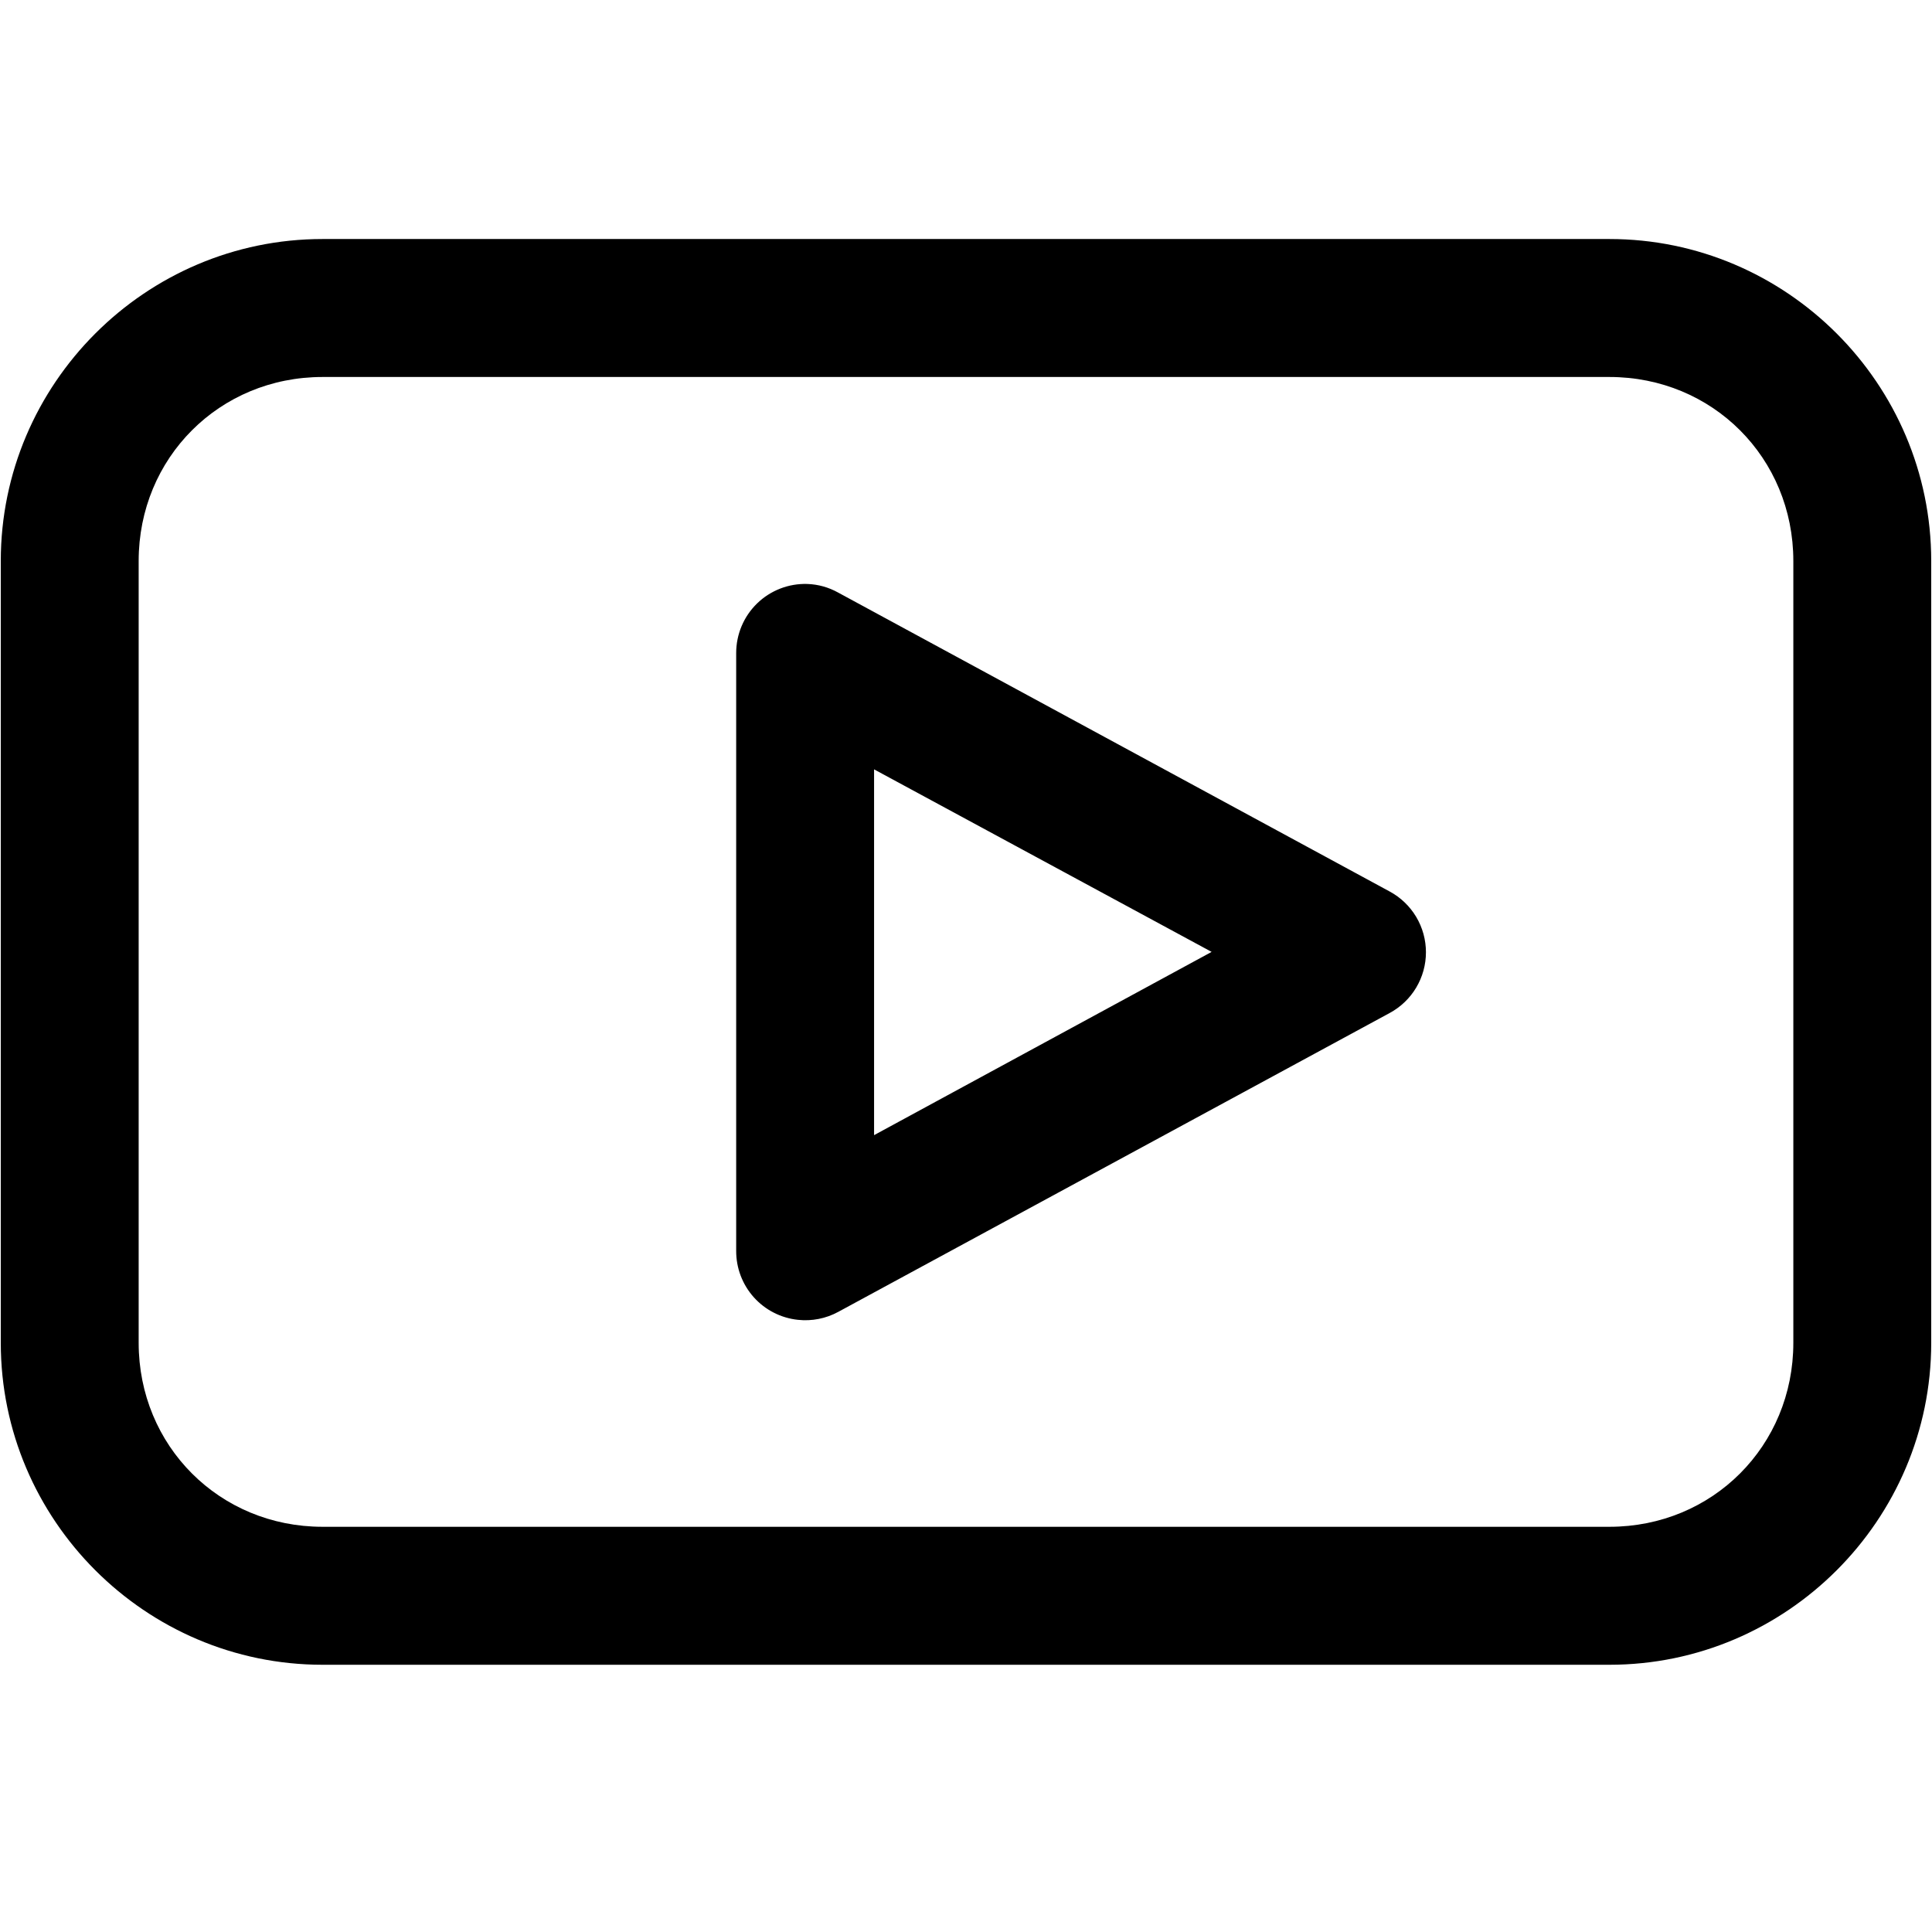 <svg xmlns="http://www.w3.org/2000/svg" xmlns:xlink="http://www.w3.org/1999/xlink" width="1080" zoomAndPan="magnify" viewBox="0 0 810 810" height="1080" preserveAspectRatio="xMidYMid meet" version="1.2"><defs><clipPath id="f56ba4b603"><path d="M 0 100.207 L 810 100.207 L 810 697.957 L 0 697.957 Z M 0 100.207 "/></clipPath></defs><g id="46321d3b39"><g clip-rule="nonzero" clip-path="url(#f56ba4b603)"><path style=" stroke:none;fill-rule:nonzero;fill:#000000;fill-opacity:1;" d="M 135.219 100.211 C 60.988 100.211 0.328 160.91 0.328 235.184 L 0.328 562.984 C 0.328 637.258 60.988 697.961 135.219 697.961 L 674.781 697.961 C 749.012 697.961 809.672 637.258 809.672 562.984 L 809.672 235.184 C 809.672 160.91 749.012 100.211 674.781 100.211 Z M 135.219 158.055 L 674.781 158.055 C 717.984 158.055 751.863 191.957 751.863 235.184 L 751.863 562.984 C 751.863 606.215 717.984 640.113 674.781 640.113 L 135.219 640.113 C 92.016 640.113 58.137 606.215 58.137 562.984 L 58.137 235.184 C 58.137 191.957 92.016 158.055 135.219 158.055 Z M 338.457 244.828 C 337.492 244.797 336.527 244.816 335.566 244.883 C 334.602 244.949 333.645 245.062 332.691 245.227 C 331.738 245.391 330.797 245.598 329.867 245.855 C 328.938 246.113 328.02 246.414 327.121 246.766 C 326.219 247.113 325.336 247.508 324.477 247.945 C 323.617 248.383 322.777 248.863 321.965 249.383 C 321.152 249.902 320.367 250.465 319.609 251.062 C 318.852 251.664 318.125 252.301 317.434 252.973 C 316.738 253.645 316.082 254.352 315.461 255.09 C 314.836 255.828 314.254 256.598 313.707 257.395 C 313.16 258.191 312.656 259.016 312.191 259.863 C 311.73 260.711 311.309 261.582 310.934 262.469 C 310.559 263.359 310.227 264.266 309.941 265.191 C 309.656 266.113 309.418 267.051 309.227 267.996 C 309.031 268.941 308.891 269.898 308.793 270.859 C 308.695 271.82 308.648 272.785 308.648 273.75 L 308.648 524.418 C 308.645 525.309 308.68 526.195 308.758 527.078 C 308.832 527.961 308.949 528.84 309.109 529.715 C 309.266 530.586 309.465 531.453 309.699 532.309 C 309.938 533.16 310.215 534.004 310.527 534.832 C 310.844 535.664 311.195 536.477 311.586 537.273 C 311.973 538.074 312.398 538.852 312.859 539.605 C 313.32 540.367 313.816 541.102 314.344 541.816 C 314.875 542.527 315.434 543.215 316.023 543.875 C 316.617 544.535 317.238 545.168 317.887 545.773 C 318.539 546.379 319.215 546.949 319.918 547.492 C 320.621 548.035 321.344 548.543 322.094 549.016 C 322.844 549.492 323.613 549.93 324.402 550.332 C 325.195 550.738 326 551.105 326.824 551.434 C 327.648 551.762 328.484 552.055 329.336 552.305 C 330.184 552.559 331.047 552.77 331.914 552.945 C 332.785 553.117 333.66 553.25 334.543 553.344 C 337.457 553.66 340.352 553.535 343.227 552.969 C 346.102 552.402 348.828 551.422 351.406 550.027 L 582.648 424.695 C 583.789 424.078 584.887 423.387 585.934 422.621 C 586.984 421.859 587.977 421.027 588.914 420.129 C 589.852 419.23 590.727 418.273 591.535 417.258 C 592.344 416.242 593.082 415.176 593.746 414.059 C 594.41 412.945 595 411.789 595.508 410.594 C 596.02 409.398 596.445 408.176 596.793 406.926 C 597.137 405.672 597.395 404.402 597.57 403.117 C 597.742 401.828 597.832 400.535 597.832 399.234 C 597.832 397.938 597.742 396.645 597.57 395.355 C 597.395 394.07 597.137 392.801 596.793 391.547 C 596.445 390.297 596.02 389.07 595.508 387.875 C 595 386.68 594.41 385.527 593.746 384.41 C 593.082 383.297 592.344 382.23 591.535 381.215 C 590.727 380.199 589.852 379.242 588.914 378.344 C 587.977 377.445 586.984 376.613 585.934 375.848 C 584.887 375.082 583.789 374.395 582.648 373.777 L 351.406 248.441 C 347.379 246.203 343.062 245 338.457 244.828 Z M 366.461 322.559 L 507.977 399.086 L 366.461 475.914 Z M 366.461 322.559 "/></g></g></svg>
